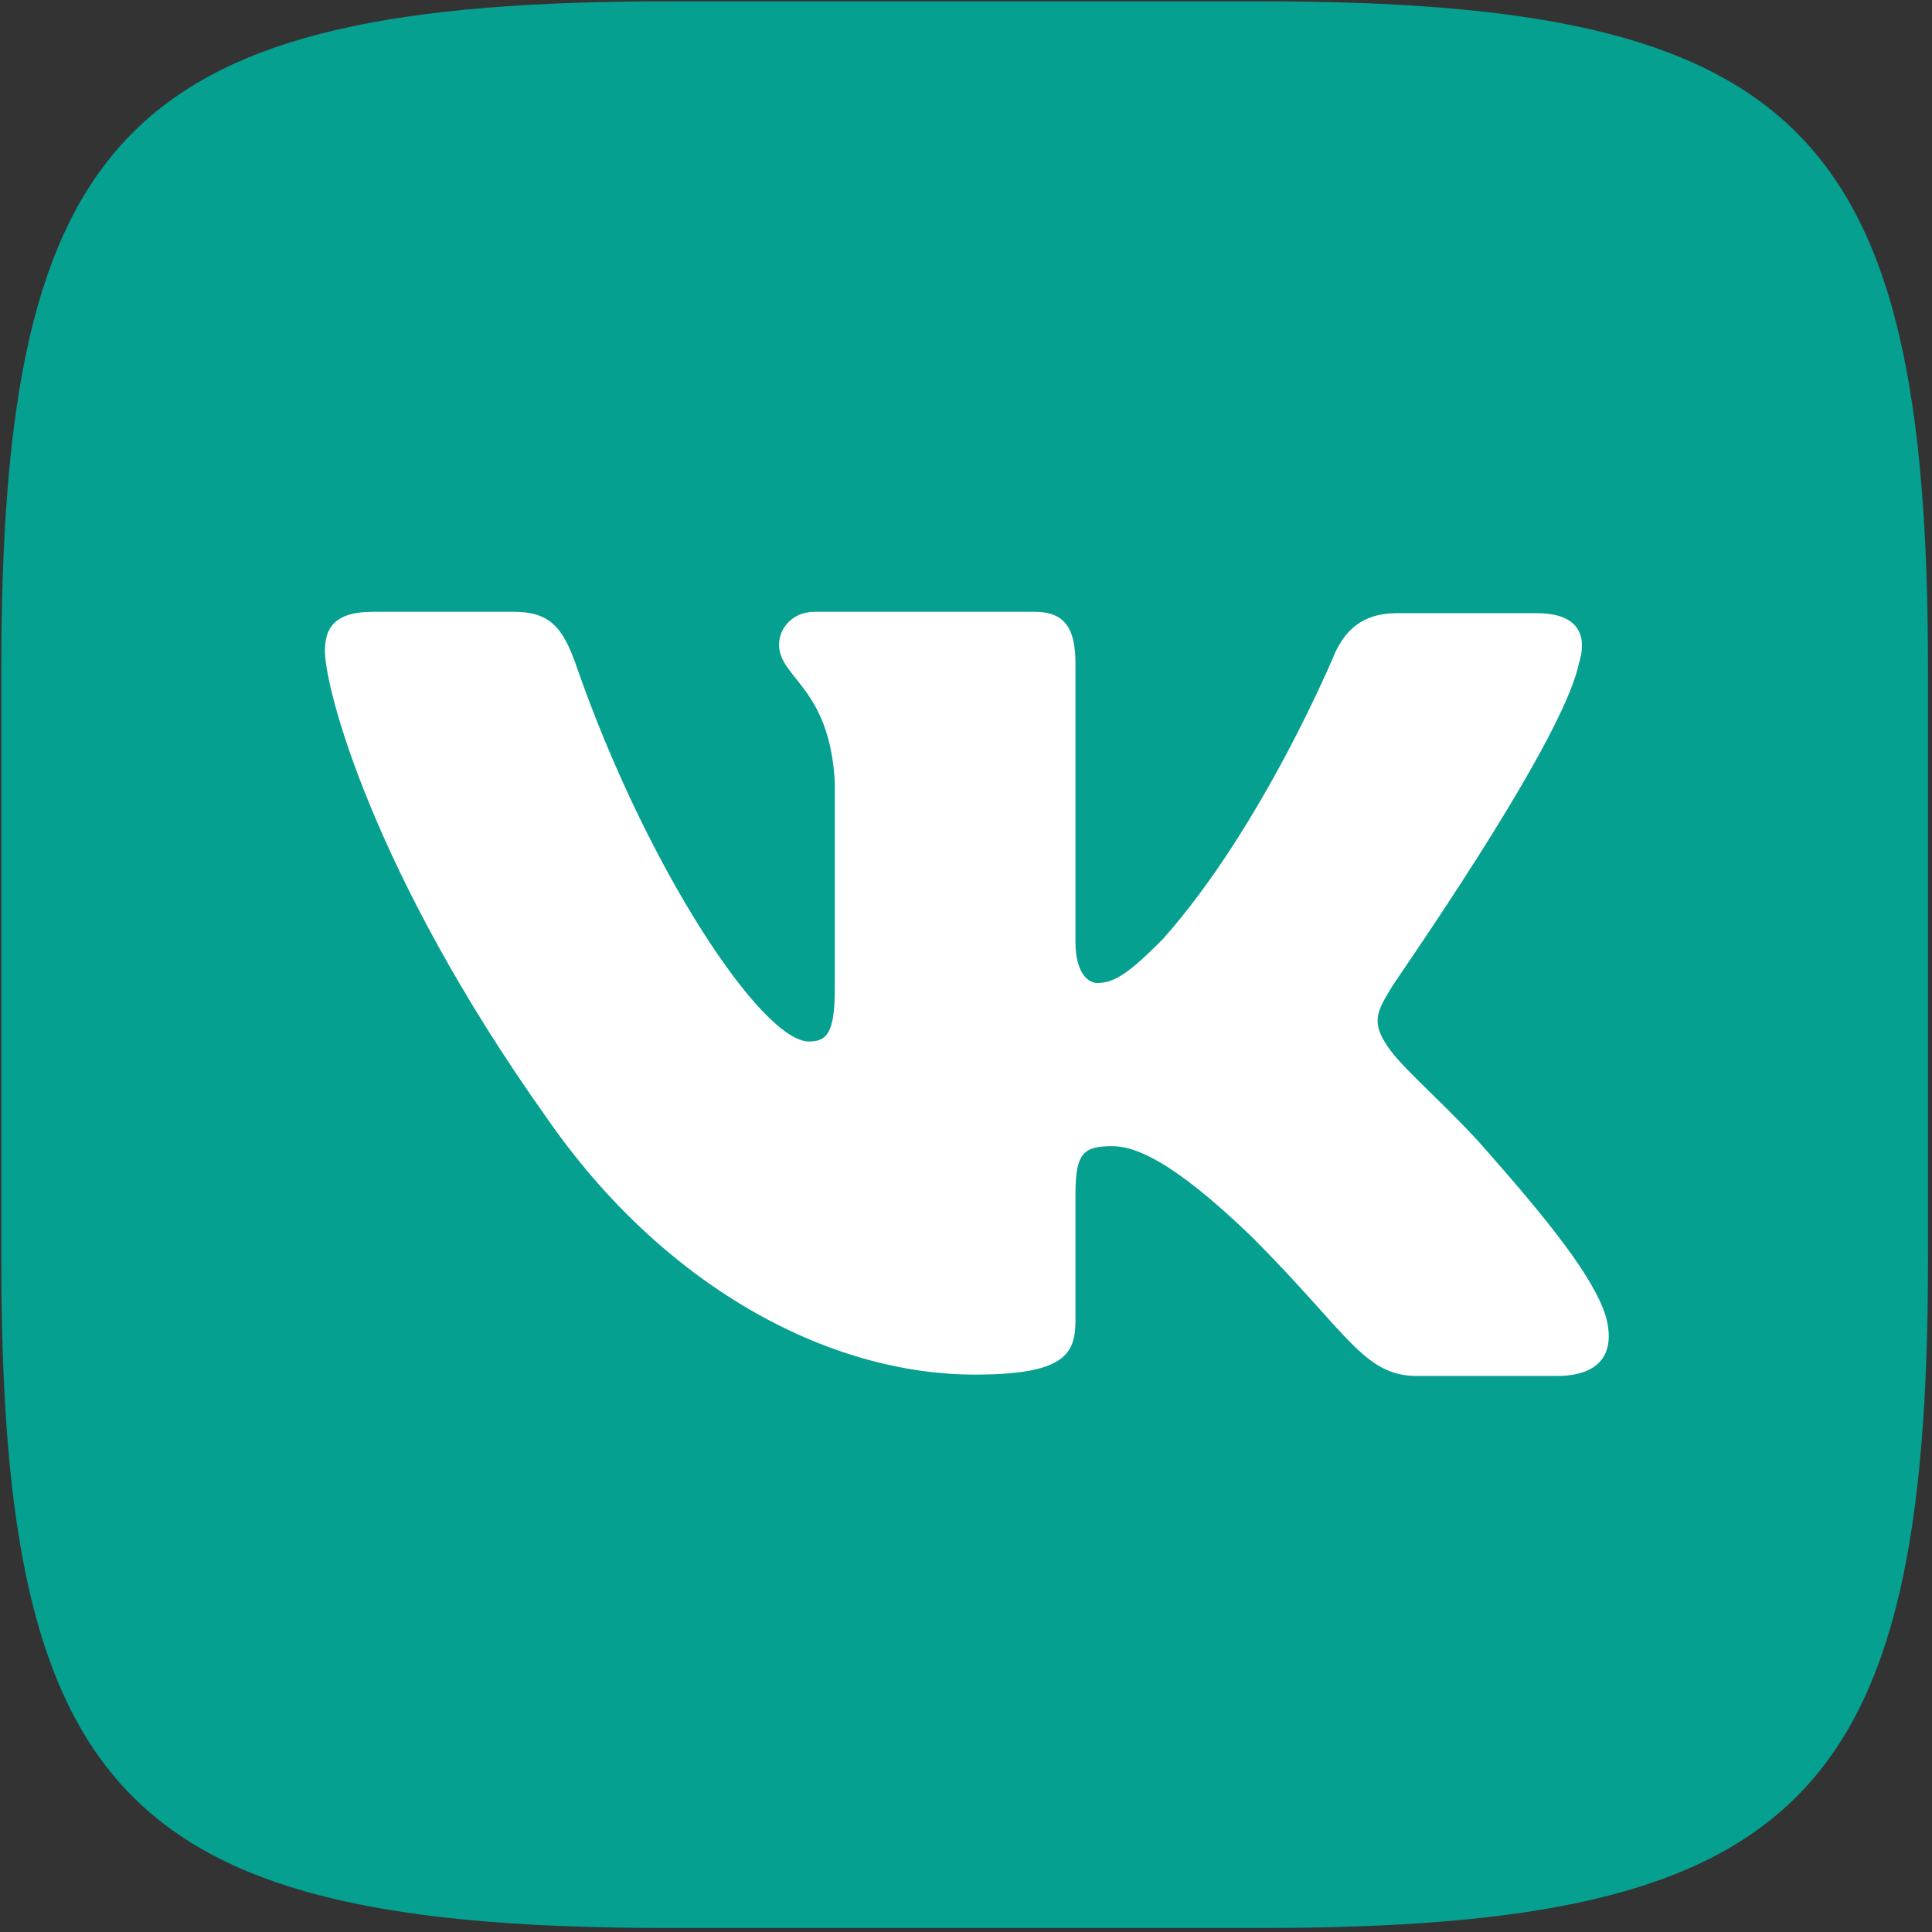 <?xml version="1.0" encoding="UTF-8"?> <svg xmlns="http://www.w3.org/2000/svg" width="723" height="723" viewBox="0 0 723 723" fill="none"><rect x="0" y="0" width="723" height="723" fill="#333333" stroke="none"/><path fill-rule="evenodd" clip-rule="evenodd" d="M250.327 0.498H471.665C673.667 0.498 721.496 48.327 721.496 250.329V471.667C721.496 673.669 673.667 721.498 471.665 721.498H250.327C48.325 721.498 0.496 673.669 0.496 471.667V250.329C0.496 48.327 48.325 0.498 250.327 0.498Z" fill="#05A090"></path><path fill-rule="evenodd" clip-rule="evenodd" d="M590.731 248.803C594.293 237.609 590.731 229.468 574.958 229.468H522.549C509.32 229.468 503.214 236.591 499.652 244.224C499.652 244.224 472.684 309.353 435.032 351.585C422.82 363.797 417.223 367.867 410.608 367.867C407.046 367.867 402.467 363.797 402.467 352.603V248.294C402.467 235.065 398.397 228.959 387.202 228.959H304.773C296.632 228.959 291.544 235.065 291.544 241.171C291.544 253.891 310.37 256.944 312.406 292.562V369.903C312.406 386.694 309.353 389.747 302.738 389.747C284.929 389.747 241.68 324.109 215.73 249.312C210.641 234.556 205.553 228.959 192.324 228.959H139.406C124.142 228.959 121.598 236.082 121.598 243.715C121.598 257.453 139.406 326.653 204.536 418.241C247.785 480.826 309.353 514.408 364.814 514.408C398.397 514.408 402.467 506.775 402.467 494.055V446.735C402.467 431.47 405.52 428.926 416.205 428.926C423.838 428.926 437.576 432.996 468.614 463.017C504.231 498.634 510.337 514.917 530.181 514.917H582.59C597.855 514.917 604.978 507.284 600.907 492.529C596.328 477.773 579.028 456.402 556.64 430.961C544.428 416.714 526.111 400.941 520.514 393.308C512.881 383.132 514.917 379.061 520.514 369.903C520.005 369.903 584.116 279.332 590.731 248.803Z" fill="white"></path></svg> 